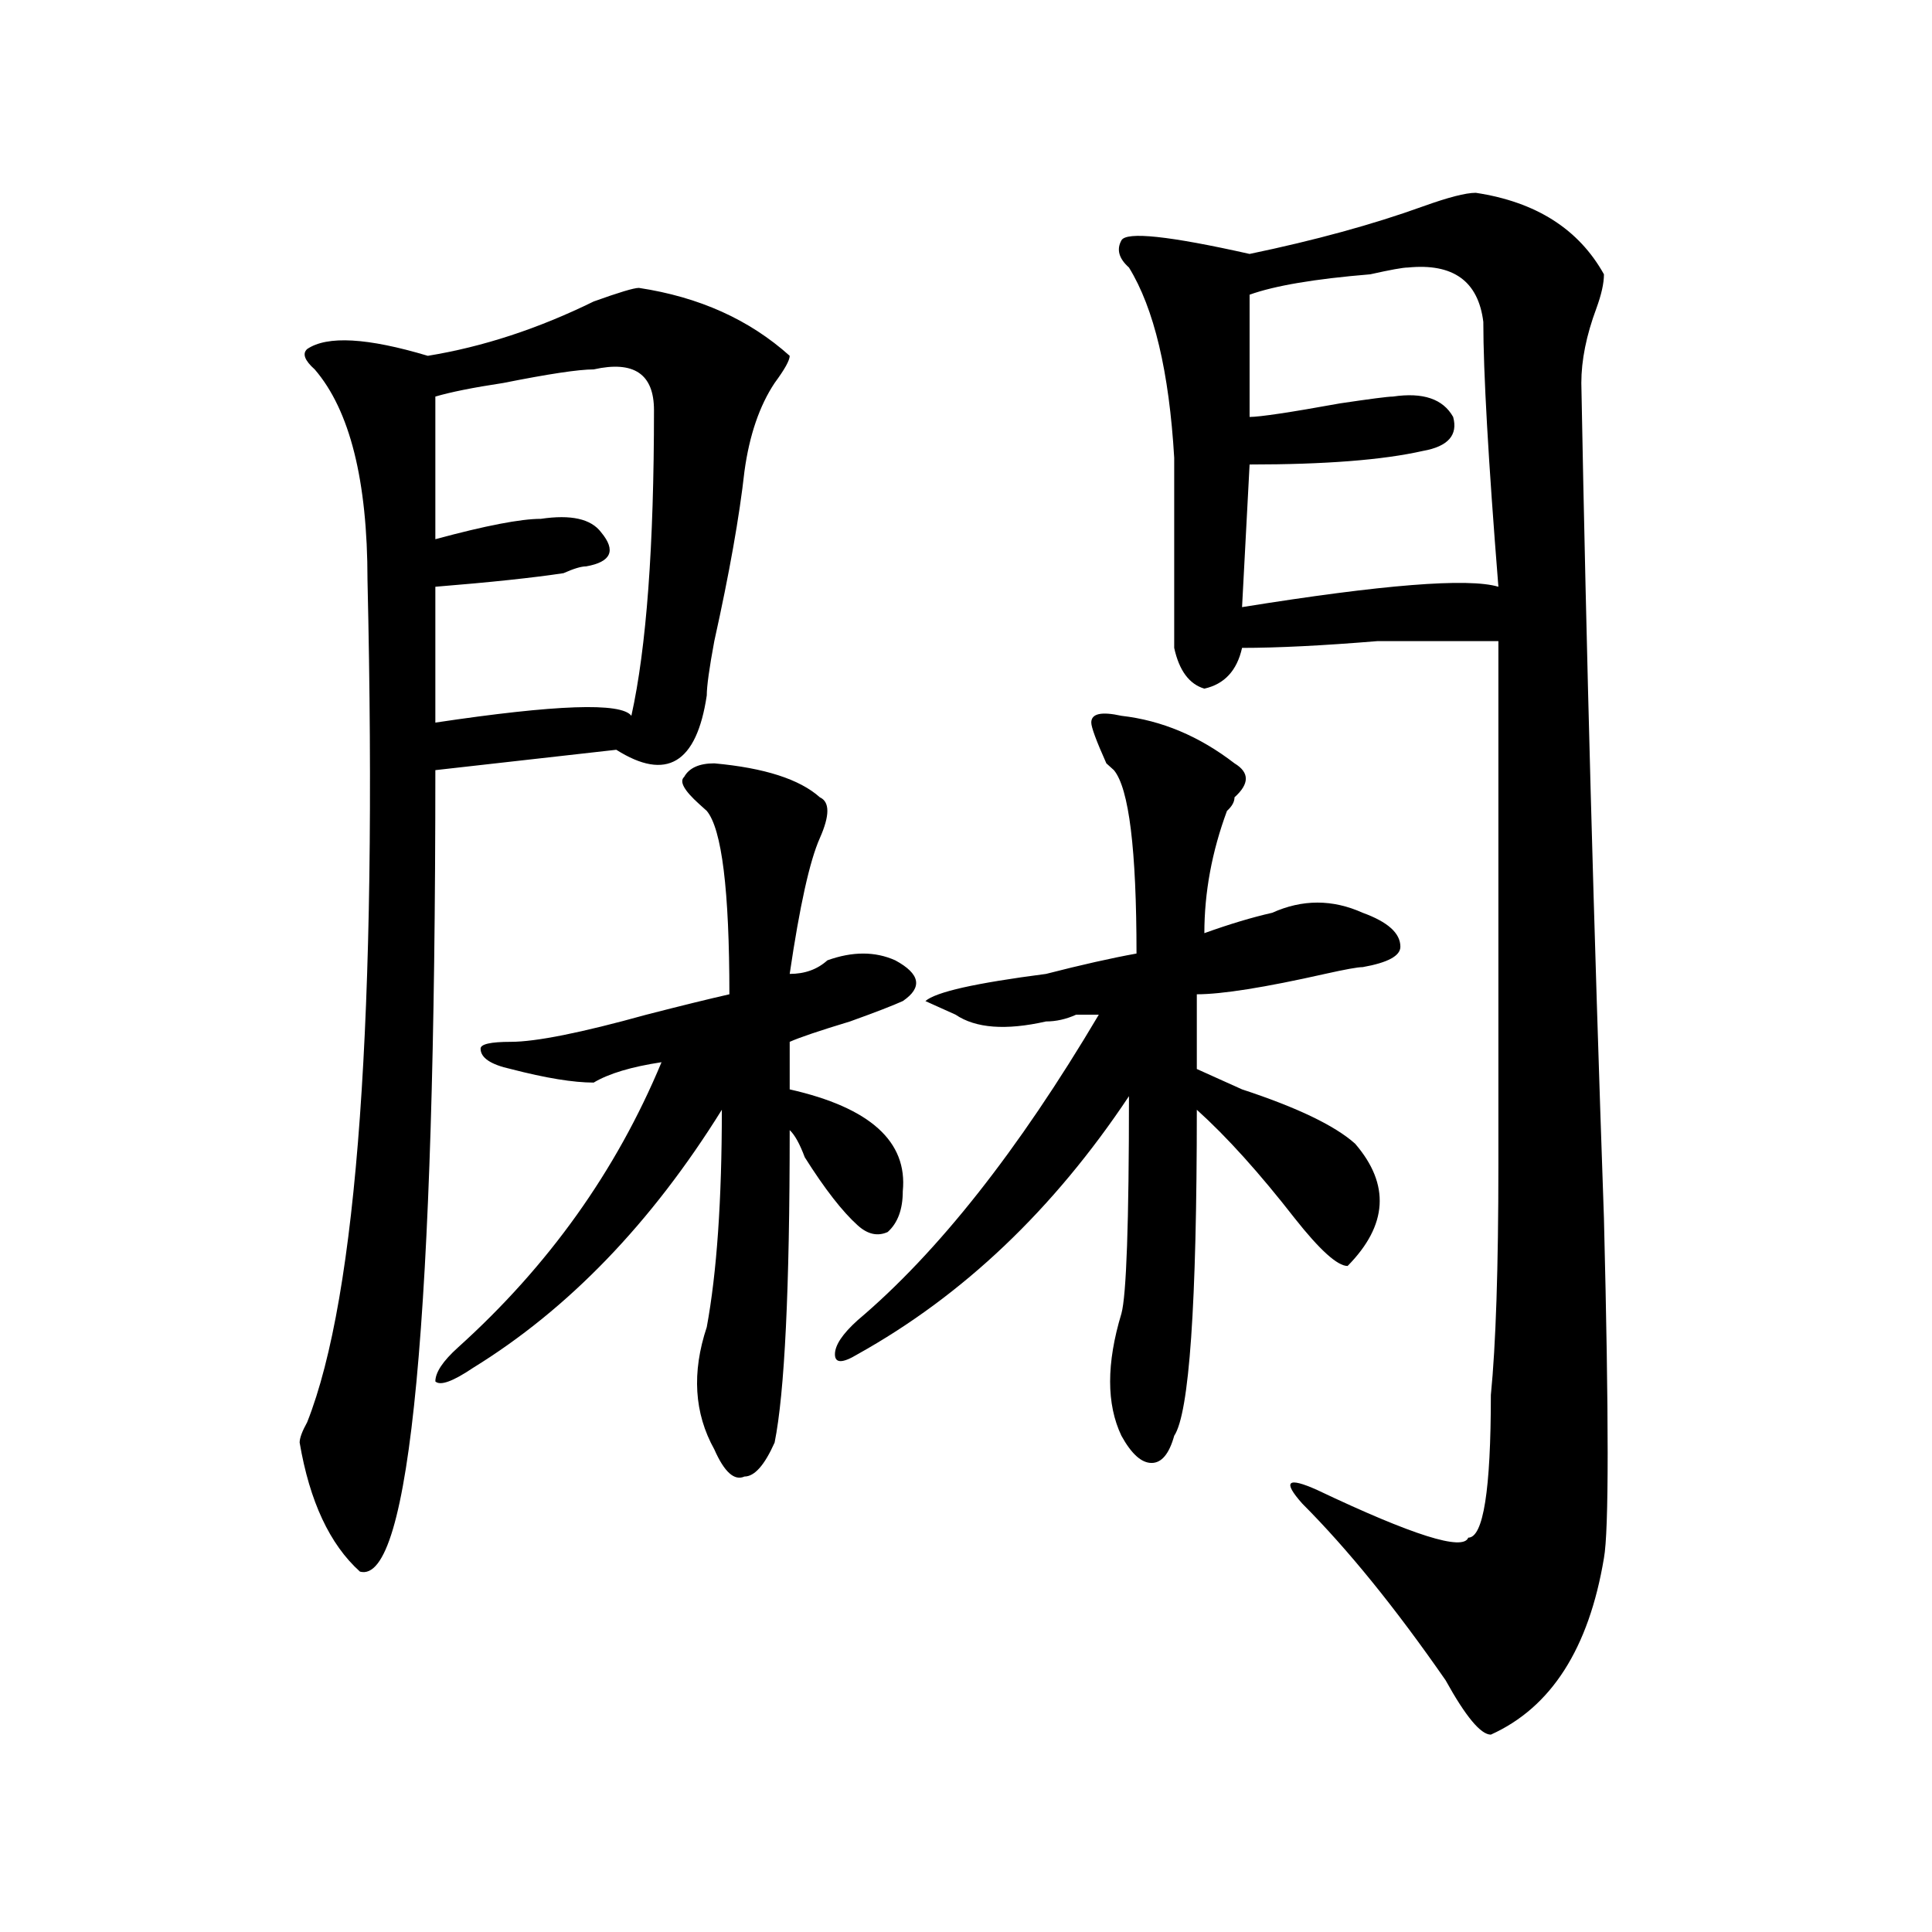 <?xml version="1.0" encoding="utf-8"?>
<!-- Generator: Adobe Illustrator 16.0.0, SVG Export Plug-In . SVG Version: 6.00 Build 0)  -->
<!DOCTYPE svg PUBLIC "-//W3C//DTD SVG 1.1//EN" "http://www.w3.org/Graphics/SVG/1.1/DTD/svg11.dtd">
<svg version="1.1" id="图层_1" xmlns="http://www.w3.org/2000/svg" xmlns:xlink="http://www.w3.org/1999/xlink" x="0px" y="0px"
	 width="1000px" height="1000px" viewBox="0 0 1000 1000" enable-background="new 0 0 1000 1000" xml:space="preserve">
<path d="M330.699,149.016c31.219,4.724,57.194,16.425,78.047,35.156c0,2.362-2.621,7.031-7.805,14.063
	c-7.805,11.755-13.048,26.972-15.609,45.703c-2.621,23.456-7.805,52.734-15.609,87.891c-2.621,14.063-3.902,23.456-3.902,28.125
	c-5.243,35.156-20.853,44.55-46.828,28.125l-93.656,10.547c0,283.612-13.048,421.875-39.023,414.844
	c-15.609-14.063-26.036-36.31-31.219-66.797c0-2.308,1.281-5.823,3.902-10.547c25.975-65.589,36.402-210.938,31.219-435.938
	c0-51.526-9.146-87.891-27.316-108.984c-5.244-4.669-6.524-8.185-3.902-10.547c10.366-7.031,31.219-5.823,62.438,3.516
	c28.597-4.669,57.194-14.063,85.851-28.125C320.273,151.378,328.078,149.016,330.699,149.016z M307.285,191.203
	c-7.805,0-23.414,2.362-46.828,7.031c-15.609,2.362-27.316,4.724-35.121,7.031v73.828c25.975-7.031,44.207-10.547,54.632-10.547
	c15.609-2.308,25.976,0,31.219,7.031c7.805,9.394,5.184,15.271-7.805,17.578c-2.621,0-6.523,1.208-11.707,3.516
	c-15.609,2.362-37.742,4.724-66.339,7.031v70.313c62.437-9.339,96.217-10.547,101.46-3.516
	c7.805-35.156,11.707-87.891,11.707-158.203C338.504,193.565,328.078,186.534,307.285,191.203z M424.355,433.781
	c-5.243,11.755-10.426,35.156-15.609,70.313c7.805,0,14.269-2.308,19.512-7.031c12.988-4.669,24.695-4.669,35.121,0
	c12.988,7.031,14.269,14.063,3.902,21.094c-5.243,2.362-14.328,5.878-27.316,10.547c-15.609,4.724-26.035,8.239-31.219,10.547
	c0,9.394,0,17.578,0,24.609c41.585,9.394,61.097,26.972,58.535,52.734c0,9.394-2.621,16.425-7.805,21.094
	c-5.243,2.362-10.426,1.208-15.609-3.516c-7.805-7.031-16.95-18.731-27.316-35.156c-2.621-7.031-5.243-11.7-7.805-14.063
	c0,82.067-2.621,135.956-7.805,161.719c-5.243,11.755-10.426,17.578-15.609,17.578c-5.243,2.362-10.426-2.308-15.609-14.063
	c-10.426-18.731-11.707-39.825-3.902-63.281c5.184-28.125,7.805-65.589,7.805-112.5C337.163,633.019,294.237,677.567,244.848,708
	c-10.426,7.031-16.95,9.394-19.511,7.031c0-4.669,3.902-10.547,11.707-17.578c46.828-42.188,81.949-91.406,105.363-147.656
	c-15.609,2.362-27.316,5.878-35.121,10.547c-10.426,0-24.755-2.308-42.926-7.031c-10.426-2.308-15.609-5.823-15.609-10.547
	c0-2.308,5.184-3.516,15.609-3.516c12.988,0,36.402-4.669,70.242-14.063c18.171-4.669,32.5-8.185,42.926-10.547
	c0-53.888-3.902-85.528-11.707-94.922l-3.902-3.516c-7.805-7.031-10.426-11.7-7.805-14.063c2.562-4.669,7.805-7.031,15.609-7.031
	c25.976,2.362,44.207,8.239,54.633,17.578C429.539,415.05,429.539,422.081,424.355,433.781z M580.449,370.5
	c20.793,2.362,40.305,10.547,58.535,24.609c7.805,4.724,7.805,10.547,0,17.578c0,2.362-1.341,4.724-3.902,7.031
	c-7.805,21.094-11.707,42.188-11.707,63.281c12.988-4.669,24.695-8.185,35.121-10.547c15.609-7.031,31.219-7.031,46.828,0
	c12.988,4.724,19.512,10.547,19.512,17.578c0,4.724-6.523,8.239-19.512,10.547c-2.621,0-9.146,1.208-19.512,3.516
	c-31.219,7.031-53.352,10.547-66.34,10.547c0,11.755,0,24.609,0,38.672c5.184,2.362,12.988,5.878,23.414,10.547
	c28.598,9.394,48.109,18.786,58.535,28.125c18.171,21.094,16.891,42.188-3.902,63.281c-5.243,0-14.328-8.185-27.316-24.609
	c-18.23-23.401-35.121-42.188-50.73-56.25c0,100.8-3.902,157.05-11.707,168.75c-2.621,9.394-6.523,14.063-11.707,14.063
	c-5.243,0-10.426-4.669-15.609-14.063c-7.805-16.37-7.805-37.464,0-63.281c2.562-9.339,3.902-46.856,3.902-112.5
	c-39.023,58.612-85.852,103.161-140.484,133.594c-7.805,4.724-11.707,4.724-11.707,0c0-4.669,3.902-10.547,11.707-17.578
	c41.585-35.156,83.23-87.891,124.875-158.203c-2.621,0-6.523,0-11.707,0c-5.243,2.362-10.426,3.516-15.609,3.516
	c-20.853,4.724-36.462,3.516-46.828-3.516l-15.609-7.031c2.562-2.308,9.086-4.669,19.512-7.031
	c10.366-2.308,24.695-4.669,42.926-7.031c18.171-4.669,33.78-8.185,46.828-10.547c0-53.888-3.902-85.528-11.707-94.922l-3.902-3.516
	c-5.243-11.7-7.805-18.731-7.805-21.094C564.84,369.347,570.023,368.192,580.449,370.5z M763.859,99.797
	c31.219,4.724,53.292,18.786,66.34,42.188c0,4.724-1.341,10.547-3.902,17.578c-5.243,14.063-7.805,26.972-7.805,38.672
	c2.562,138.317,6.464,282.458,11.707,432.422c2.562,103.161,2.562,161.719,0,175.781c-7.805,46.856-27.316,77.344-58.535,91.406
	c-5.243,0-13.048-9.394-23.414-28.125c-26.035-37.519-50.73-67.95-74.145-91.406c-10.426-11.7-7.805-14.063,7.805-7.031
	c49.39,23.456,75.426,31.641,78.047,24.609c7.805,0,11.707-24.609,11.707-73.828c2.562-25.763,3.902-65.589,3.902-119.531
	c0-42.188,0-132.386,0-270.703c-15.609,0-36.462,0-62.438,0c-28.657,2.362-52.071,3.516-70.242,3.516
	c-2.621,11.755-9.146,18.786-19.512,21.094c-7.805-2.308-13.048-9.339-15.609-21.094c0-32.794,0-65.589,0-98.438
	c-2.621-44.495-10.426-77.344-23.414-98.438c-5.243-4.669-6.523-9.339-3.902-14.063c2.562-4.669,24.695-2.308,66.34,7.031
	c33.78-7.031,63.719-15.216,89.754-24.609C749.531,102.159,758.616,99.797,763.859,99.797z M767.762,166.594
	c-2.621-21.094-15.609-30.433-39.023-28.125c-2.621,0-9.146,1.208-19.512,3.516c-28.657,2.362-49.449,5.878-62.438,10.547v63.281
	c5.184,0,20.793-2.308,46.828-7.031c15.609-2.308,24.695-3.516,27.316-3.516c15.609-2.308,25.976,1.208,31.219,10.547
	c2.562,9.394-2.621,15.271-15.609,17.578c-20.853,4.724-50.73,7.031-89.754,7.031l-3.902,73.828
	c72.804-11.7,117.07-15.216,132.68-10.547C770.323,238.114,767.762,192.411,767.762,166.594z"/>
</svg>
